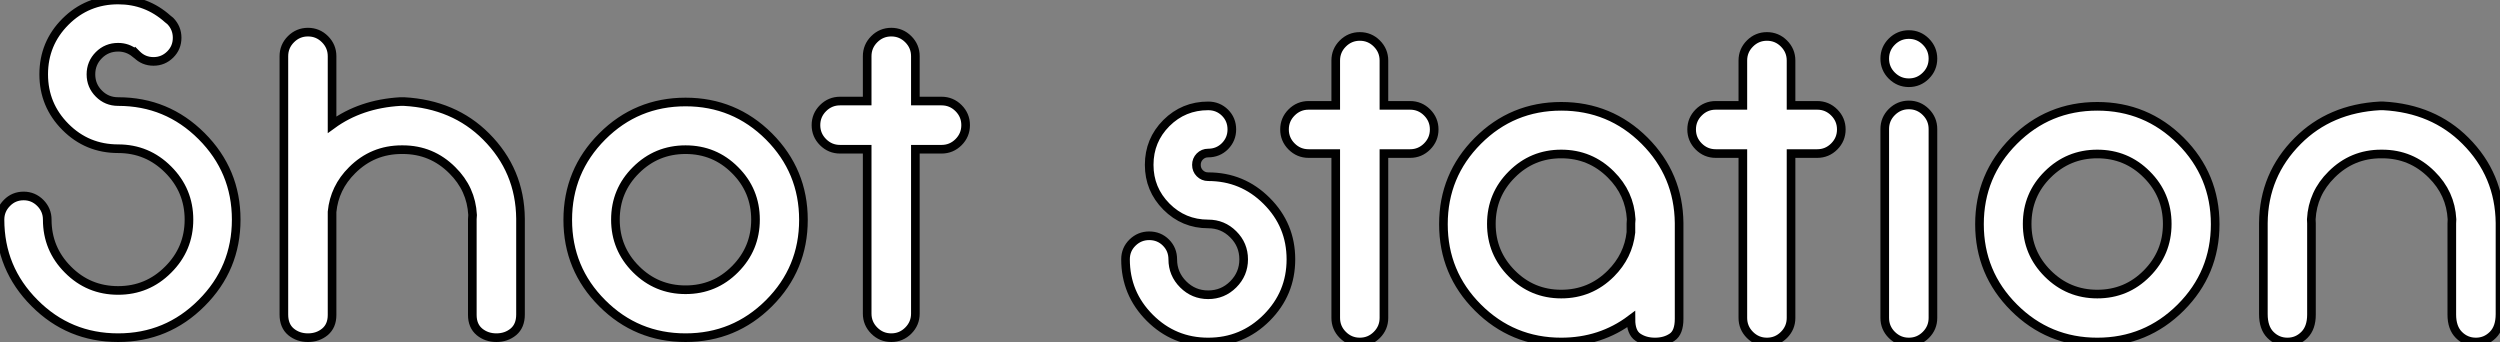 <?xml version="1.0" standalone="no"?>
<svg xmlns="http://www.w3.org/2000/svg" viewBox="1.996 6.002 289.474 39.6"><rect x="1.996" y="6.002" width="289.474" height="39.6" fill="#808080" stroke="none"/><path d="M2.73-13.67L2.73-13.67Q2.73-14.79 3.53-15.60Q4.32-16.41 5.47-16.41L5.47-16.41Q6.59-16.41 7.40-15.60Q8.20-14.79 8.20-13.67L8.20-13.67Q8.20-10.28 10.60-7.88Q12.99-5.47 16.41-5.47L16.41-5.47Q19.80-5.47 22.20-7.88Q24.61-10.28 24.61-13.67Q24.61-17.06 22.20-19.47Q19.80-21.88 16.41-21.88L16.41-21.88Q12.82-21.88 10.31-24.40Q7.79-26.93 7.79-30.49L7.79-30.49Q7.79-34.07 10.31-36.59Q12.82-39.10 16.41-39.10L16.41-39.10Q19.71-39.10 22.15-36.91L22.15-36.91Q22.29-36.80 22.45-36.67L22.45-36.67Q23.24-35.85 23.24-34.73L23.24-34.73Q23.24-33.58 22.44-32.79Q21.63-31.99 20.51-31.99L20.51-31.99Q19.36-31.99 18.57-32.79L18.57-32.79L18.38-32.98L18.35-32.95Q17.50-33.63 16.41-33.63L16.41-33.63Q15.09-33.63 14.18-32.72Q13.26-31.80 13.26-30.49Q13.26-29.18 14.18-28.26Q15.09-27.34 16.41-27.34L16.41-27.34Q22.07-27.34 26.07-23.34Q30.08-19.33 30.08-13.67Q30.08-8.01 26.07-4.01Q22.07 0 16.41 0L16.41 0Q10.72 0 6.73-4.01Q2.73-8.01 2.73-13.67ZM35.60-2.68L35.60-32.59Q35.60-33.74 36.42-34.56Q37.24-35.38 38.39-35.38Q39.54-35.38 40.36-34.56Q41.18-33.74 41.18-32.59L41.18-32.59L41.18-24.66Q44.49-27.07 49.08-27.34L49.08-27.34L49.52-27.34Q55.29-27.02 59.01-23.30L59.01-23.30Q62.95-19.36 63-13.78L63-13.78L63-2.68Q63-1.37 62.18-0.68Q61.36 0 60.21 0Q59.06 0 58.24-0.68Q57.42-1.37 57.42-2.63L57.42-2.63L57.42-13.73Q57.42-13.97 57.45-14.22L57.45-14.22Q57.29-17.23 55.10-19.39L55.10-19.39Q52.72-21.77 49.36-21.77L49.36-21.77L49.25-21.77Q45.88-21.77 43.50-19.39L43.50-19.39Q41.45-17.36 41.18-14.57L41.18-14.57L41.18-2.63Q41.18-1.37 40.36-0.68Q39.54 0 38.39 0Q37.24 0 36.42-0.68Q35.60-1.37 35.60-2.68L35.60-2.68ZM82.11-27.29Q87.77-27.29 91.77-23.30Q95.76-19.30 95.76-13.64Q95.76-7.98 91.77-3.99Q87.77 0 82.11 0Q76.45 0 72.46-3.99Q68.47-7.98 68.47-13.64Q68.47-19.30 72.46-23.30Q76.45-27.29 82.11-27.29ZM87.84-19.40Q85.48-21.77 82.11-21.77Q78.75-21.77 76.37-19.40Q73.99-17.04 73.99-13.67Q73.99-10.31 76.37-7.93Q78.75-5.55 82.11-5.55Q85.48-5.55 87.84-7.93Q90.21-10.31 90.21-13.67Q90.21-17.04 87.84-19.40ZM100.00-27.40L103.14-27.40L103.14-32.59Q103.14-33.74 103.96-34.56Q104.78-35.38 105.93-35.38Q107.08-35.38 107.90-34.56Q108.72-33.74 108.72-32.59L108.72-32.59L108.72-27.40L111.75-27.40Q112.90-27.40 113.72-26.58Q114.54-25.76 114.54-24.61Q114.54-23.46 113.72-22.64Q112.90-21.82 111.75-21.82L111.75-21.82L108.72-21.82L108.72-2.79Q108.72-1.64 107.90-0.82Q107.08 0 105.93 0Q104.78 0 103.96-0.82Q103.14-1.64 103.14-2.79L103.14-2.79L103.14-21.82L100.00-21.82Q98.85-21.82 98.03-22.64Q97.21-23.46 97.21-24.61Q97.21-25.76 98.03-26.58Q98.85-27.40 100.00-27.40L100.00-27.40Z" fill="white" stroke="black" transform="translate(0 0) scale(1 1) translate(-0.734 45.102)"/><path d="M12.30-27.34L12.30-27.34Q13.45-27.34 14.25-26.55Q15.04-25.76 15.04-24.61L15.04-24.61Q15.04-23.49 14.25-22.68Q13.45-21.88 12.30-21.88L12.30-21.88Q11.73-21.88 11.33-21.48Q10.94-21.08 10.94-20.51Q10.94-19.93 11.33-19.54Q11.73-19.14 12.30-19.14L12.30-19.14Q16.27-19.14 19.07-16.34Q21.88-13.54 21.88-9.57Q21.88-5.61 19.07-2.80Q16.27 0 12.30 0Q8.34 0 5.54-2.80Q2.73-5.61 2.73-9.57L2.73-9.57Q2.73-10.72 3.54-11.51Q4.35-12.30 5.47-12.30L5.47-12.30Q6.62-12.30 7.41-11.51Q8.20-10.72 8.20-9.57L8.20-9.57Q8.20-7.88 9.41-6.67Q10.61-5.47 12.30-5.47Q14-5.47 15.20-6.67Q16.41-7.88 16.41-9.57Q16.41-11.27 15.20-12.47Q14-13.67 12.30-13.67L12.30-13.67Q9.46-13.67 7.46-15.68Q5.47-17.69 5.47-20.51L5.47-20.51Q5.47-23.35 7.46-25.35Q9.46-27.34 12.30-27.34ZM23.93-27.40L27.07-27.40L27.07-32.59Q27.07-33.74 27.89-34.56Q28.71-35.38 29.86-35.38Q31.01-35.38 31.83-34.56Q32.65-33.74 32.65-32.59L32.65-32.59L32.65-27.40L35.68-27.40Q36.83-27.40 37.65-26.58Q38.47-25.76 38.47-24.61Q38.47-23.46 37.65-22.64Q36.83-21.82 35.68-21.82L35.68-21.82L32.65-21.82L32.65-2.79Q32.65-1.64 31.83-0.82Q31.01 0 29.86 0Q28.71 0 27.89-0.82Q27.07-1.64 27.07-2.79L27.07-2.79L27.07-21.82L23.93-21.82Q22.78-21.82 21.96-22.64Q21.14-23.46 21.14-24.61Q21.14-25.76 21.96-26.58Q22.78-27.40 23.93-27.40L23.93-27.40ZM58.93-19.39L58.93-19.39Q56.55-21.77 53.18-21.77Q49.82-21.77 47.46-19.40Q45.09-17.04 45.09-13.67Q45.09-10.31 47.46-7.93Q49.82-5.55 53.18-5.55Q56.55-5.55 58.93-7.93L58.93-7.93Q60.95-9.95 61.25-12.69L61.25-12.69L61.25-13.73Q61.25-13.97 61.28-14.22L61.28-14.22Q61.11-17.23 58.93-19.39ZM66.83-13.78L66.83-2.68Q66.83-1.09 66.01-0.55Q65.19 0 64.04 0Q62.89 0 62.07-0.55Q61.25-1.09 61.25-2.63L61.25-2.63Q57.75 0 53.18 0L53.18 0Q47.52 0 43.53-3.99Q39.54-7.98 39.54-13.64Q39.54-19.30 43.53-23.30Q47.52-27.29 53.18-27.29Q58.84-27.29 62.84-23.30L62.84-23.30Q66.77-19.36 66.83-13.78L66.83-13.78ZM71.07-27.40L74.21-27.40L74.21-32.59Q74.21-33.74 75.03-34.56Q75.85-35.38 77-35.38Q78.15-35.38 78.97-34.56Q79.79-33.74 79.79-32.59L79.79-32.59L79.79-27.40L82.82-27.40Q83.97-27.40 84.79-26.58Q85.61-25.76 85.61-24.61Q85.61-23.46 84.79-22.64Q83.97-21.82 82.82-21.82L82.82-21.82L79.79-21.82L79.79-2.79Q79.79-1.64 78.97-0.82Q78.15 0 77 0Q75.85 0 75.03-0.82Q74.21-1.64 74.21-2.79L74.21-2.79L74.21-21.82L71.07-21.82Q69.92-21.82 69.10-22.64Q68.28-23.46 68.28-24.61Q68.28-25.76 69.10-26.58Q69.92-27.40 71.07-27.40L71.07-27.40ZM95.40-30.84Q94.58-30.02 93.43-30.02Q92.29-30.02 91.46-30.84Q90.64-31.66 90.64-32.81Q90.64-33.96 91.46-34.78Q92.29-35.60 93.43-35.60Q94.58-35.60 95.40-34.78Q96.22-33.96 96.22-32.81Q96.22-31.66 95.40-30.84ZM95.40-0.82Q94.58 0 93.43 0Q92.29 0 91.46-0.82Q90.64-1.64 90.64-2.79L90.64-2.79L90.64-24.66Q90.64-25.81 91.46-26.63Q92.29-27.45 93.43-27.45Q94.58-27.45 95.40-26.63Q96.22-25.81 96.22-24.66L96.22-24.66L96.22-2.79Q96.22-1.64 95.40-0.82ZM115.25-27.29Q120.91-27.29 124.91-23.30Q128.90-19.30 128.90-13.64Q128.90-7.98 124.91-3.99Q120.91 0 115.25 0Q109.59 0 105.60-3.99Q101.61-7.98 101.61-13.64Q101.61-19.30 105.60-23.30Q109.59-27.29 115.25-27.29ZM120.98-19.40Q118.62-21.77 115.25-21.77Q111.89-21.77 109.51-19.40Q107.13-17.04 107.13-13.67Q107.13-10.31 109.51-7.93Q111.89-5.55 115.25-5.55Q118.62-5.55 120.98-7.93Q123.35-10.31 123.35-13.67Q123.35-17.04 120.98-19.40ZM147.96-27.34L148.39-27.34Q154.16-27.02 157.88-23.30L157.88-23.30Q161.82-19.36 161.88-13.78L161.88-13.78L161.88-3.23Q161.88-1.64 161.05-0.82Q160.23 0 159.09 0Q157.94 0 157.12-0.82Q156.30-1.64 156.30-3.17L156.30-3.17L156.30-13.73Q156.30-13.97 156.32-14.22L156.32-14.22Q156.16-17.23 153.97-19.39L153.97-19.39Q151.59-21.77 148.23-21.77L148.23-21.77L148.12-21.77Q144.76-21.77 142.38-19.39L142.38-19.39Q140.19-17.23 140.03-14.22L140.03-14.22Q140.05-13.97 140.05-13.73L140.05-13.73L140.05-3.17Q140.05-1.64 139.23-0.82Q138.41 0 137.27 0Q136.12 0 135.30-0.82Q134.48-1.64 134.48-3.23L134.48-3.23L134.48-13.78Q134.53-19.36 138.47-23.30L138.47-23.30Q142.19-27.02 147.96-27.34L147.96-27.34Z" fill="white" stroke="black" transform="translate(130.324 0) scale(1 1) translate(-0.734 45.602)"/></svg>